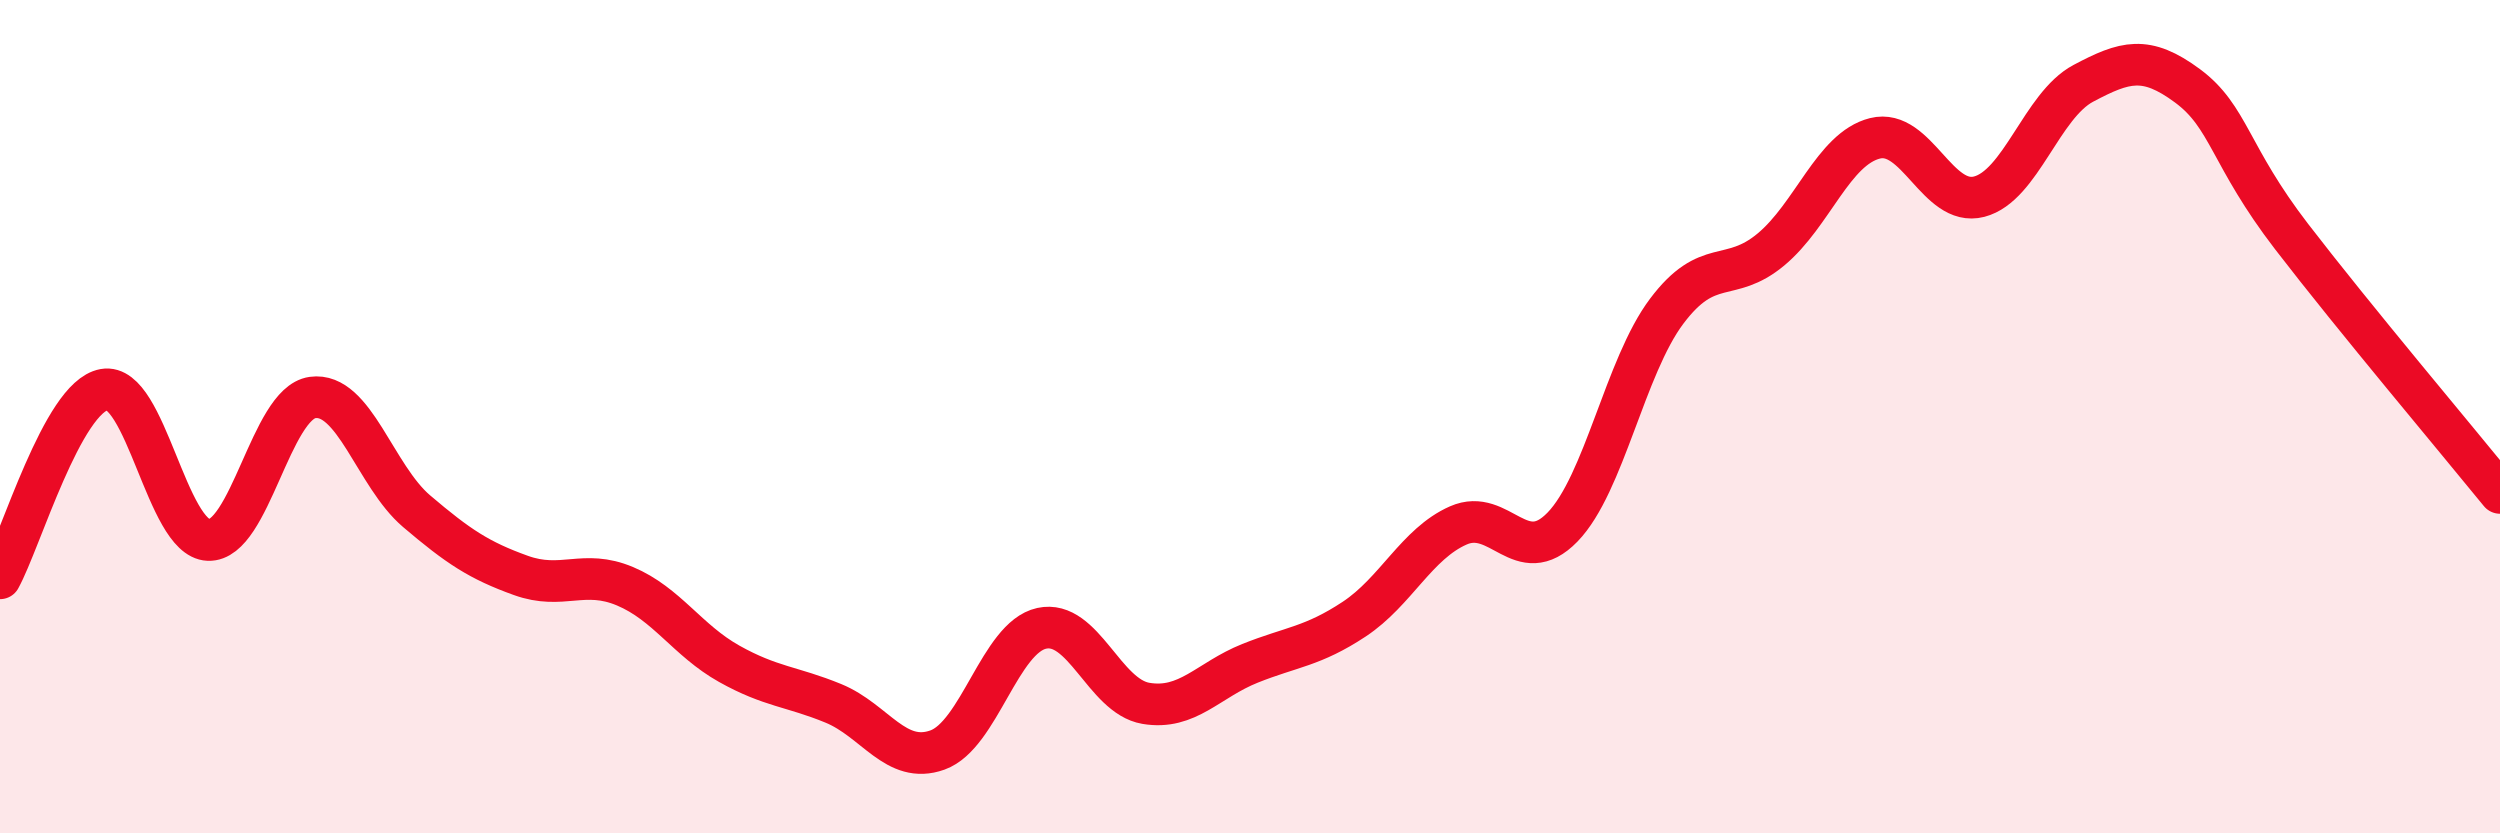 
    <svg width="60" height="20" viewBox="0 0 60 20" xmlns="http://www.w3.org/2000/svg">
      <path
        d="M 0,13.88 C 0.5,12.97 1.5,9.53 2.5,9.35 C 3.5,9.17 4,12.92 5,12.96 C 6,13 6.5,9.68 7.5,9.54 C 8.5,9.4 9,11.42 10,12.27 C 11,13.12 11.5,13.45 12.5,13.81 C 13.5,14.17 14,13.65 15,14.07 C 16,14.49 16.5,15.37 17.5,15.93 C 18.5,16.49 19,16.47 20,16.88 C 21,17.29 21.5,18.36 22.5,18 C 23.5,17.64 24,15.3 25,15.08 C 26,14.86 26.5,16.71 27.5,16.88 C 28.5,17.05 29,16.32 30,15.92 C 31,15.52 31.5,15.52 32.5,14.86 C 33.5,14.2 34,13.05 35,12.61 C 36,12.17 36.5,13.68 37.5,12.65 C 38.5,11.62 39,8.8 40,7.47 C 41,6.14 41.5,6.82 42.5,5.99 C 43.5,5.16 44,3.57 45,3.32 C 46,3.07 46.5,4.98 47.5,4.72 C 48.5,4.46 49,2.53 50,2 C 51,1.47 51.5,1.32 52.5,2.06 C 53.5,2.8 53.5,3.73 55,5.68 C 56.5,7.63 59,10.6 60,11.83L60 20L0 20Z"
        fill="#EB0A25"
        opacity="0.1"
        stroke-linecap="round"
        stroke-linejoin="round"
      />
      <path
        d="M 0,13.88 C 0.5,12.97 1.5,9.53 2.5,9.35 C 3.5,9.17 4,12.92 5,12.96 C 6,13 6.5,9.68 7.5,9.54 C 8.5,9.4 9,11.42 10,12.27 C 11,13.12 11.5,13.45 12.5,13.81 C 13.5,14.17 14,13.65 15,14.07 C 16,14.49 16.5,15.37 17.5,15.93 C 18.5,16.49 19,16.47 20,16.88 C 21,17.29 21.5,18.36 22.5,18 C 23.5,17.64 24,15.3 25,15.08 C 26,14.86 26.5,16.71 27.5,16.88 C 28.5,17.05 29,16.32 30,15.92 C 31,15.52 31.5,15.52 32.5,14.86 C 33.5,14.2 34,13.05 35,12.61 C 36,12.17 36.5,13.68 37.5,12.65 C 38.5,11.62 39,8.8 40,7.47 C 41,6.14 41.5,6.82 42.5,5.99 C 43.5,5.16 44,3.57 45,3.32 C 46,3.07 46.5,4.98 47.5,4.72 C 48.5,4.46 49,2.53 50,2 C 51,1.47 51.5,1.32 52.5,2.06 C 53.5,2.8 53.5,3.73 55,5.68 C 56.5,7.63 59,10.6 60,11.83"
        stroke="#EB0A25"
        stroke-width="1"
        fill="none"
        stroke-linecap="round"
        stroke-linejoin="round"
      />
    </svg>
  